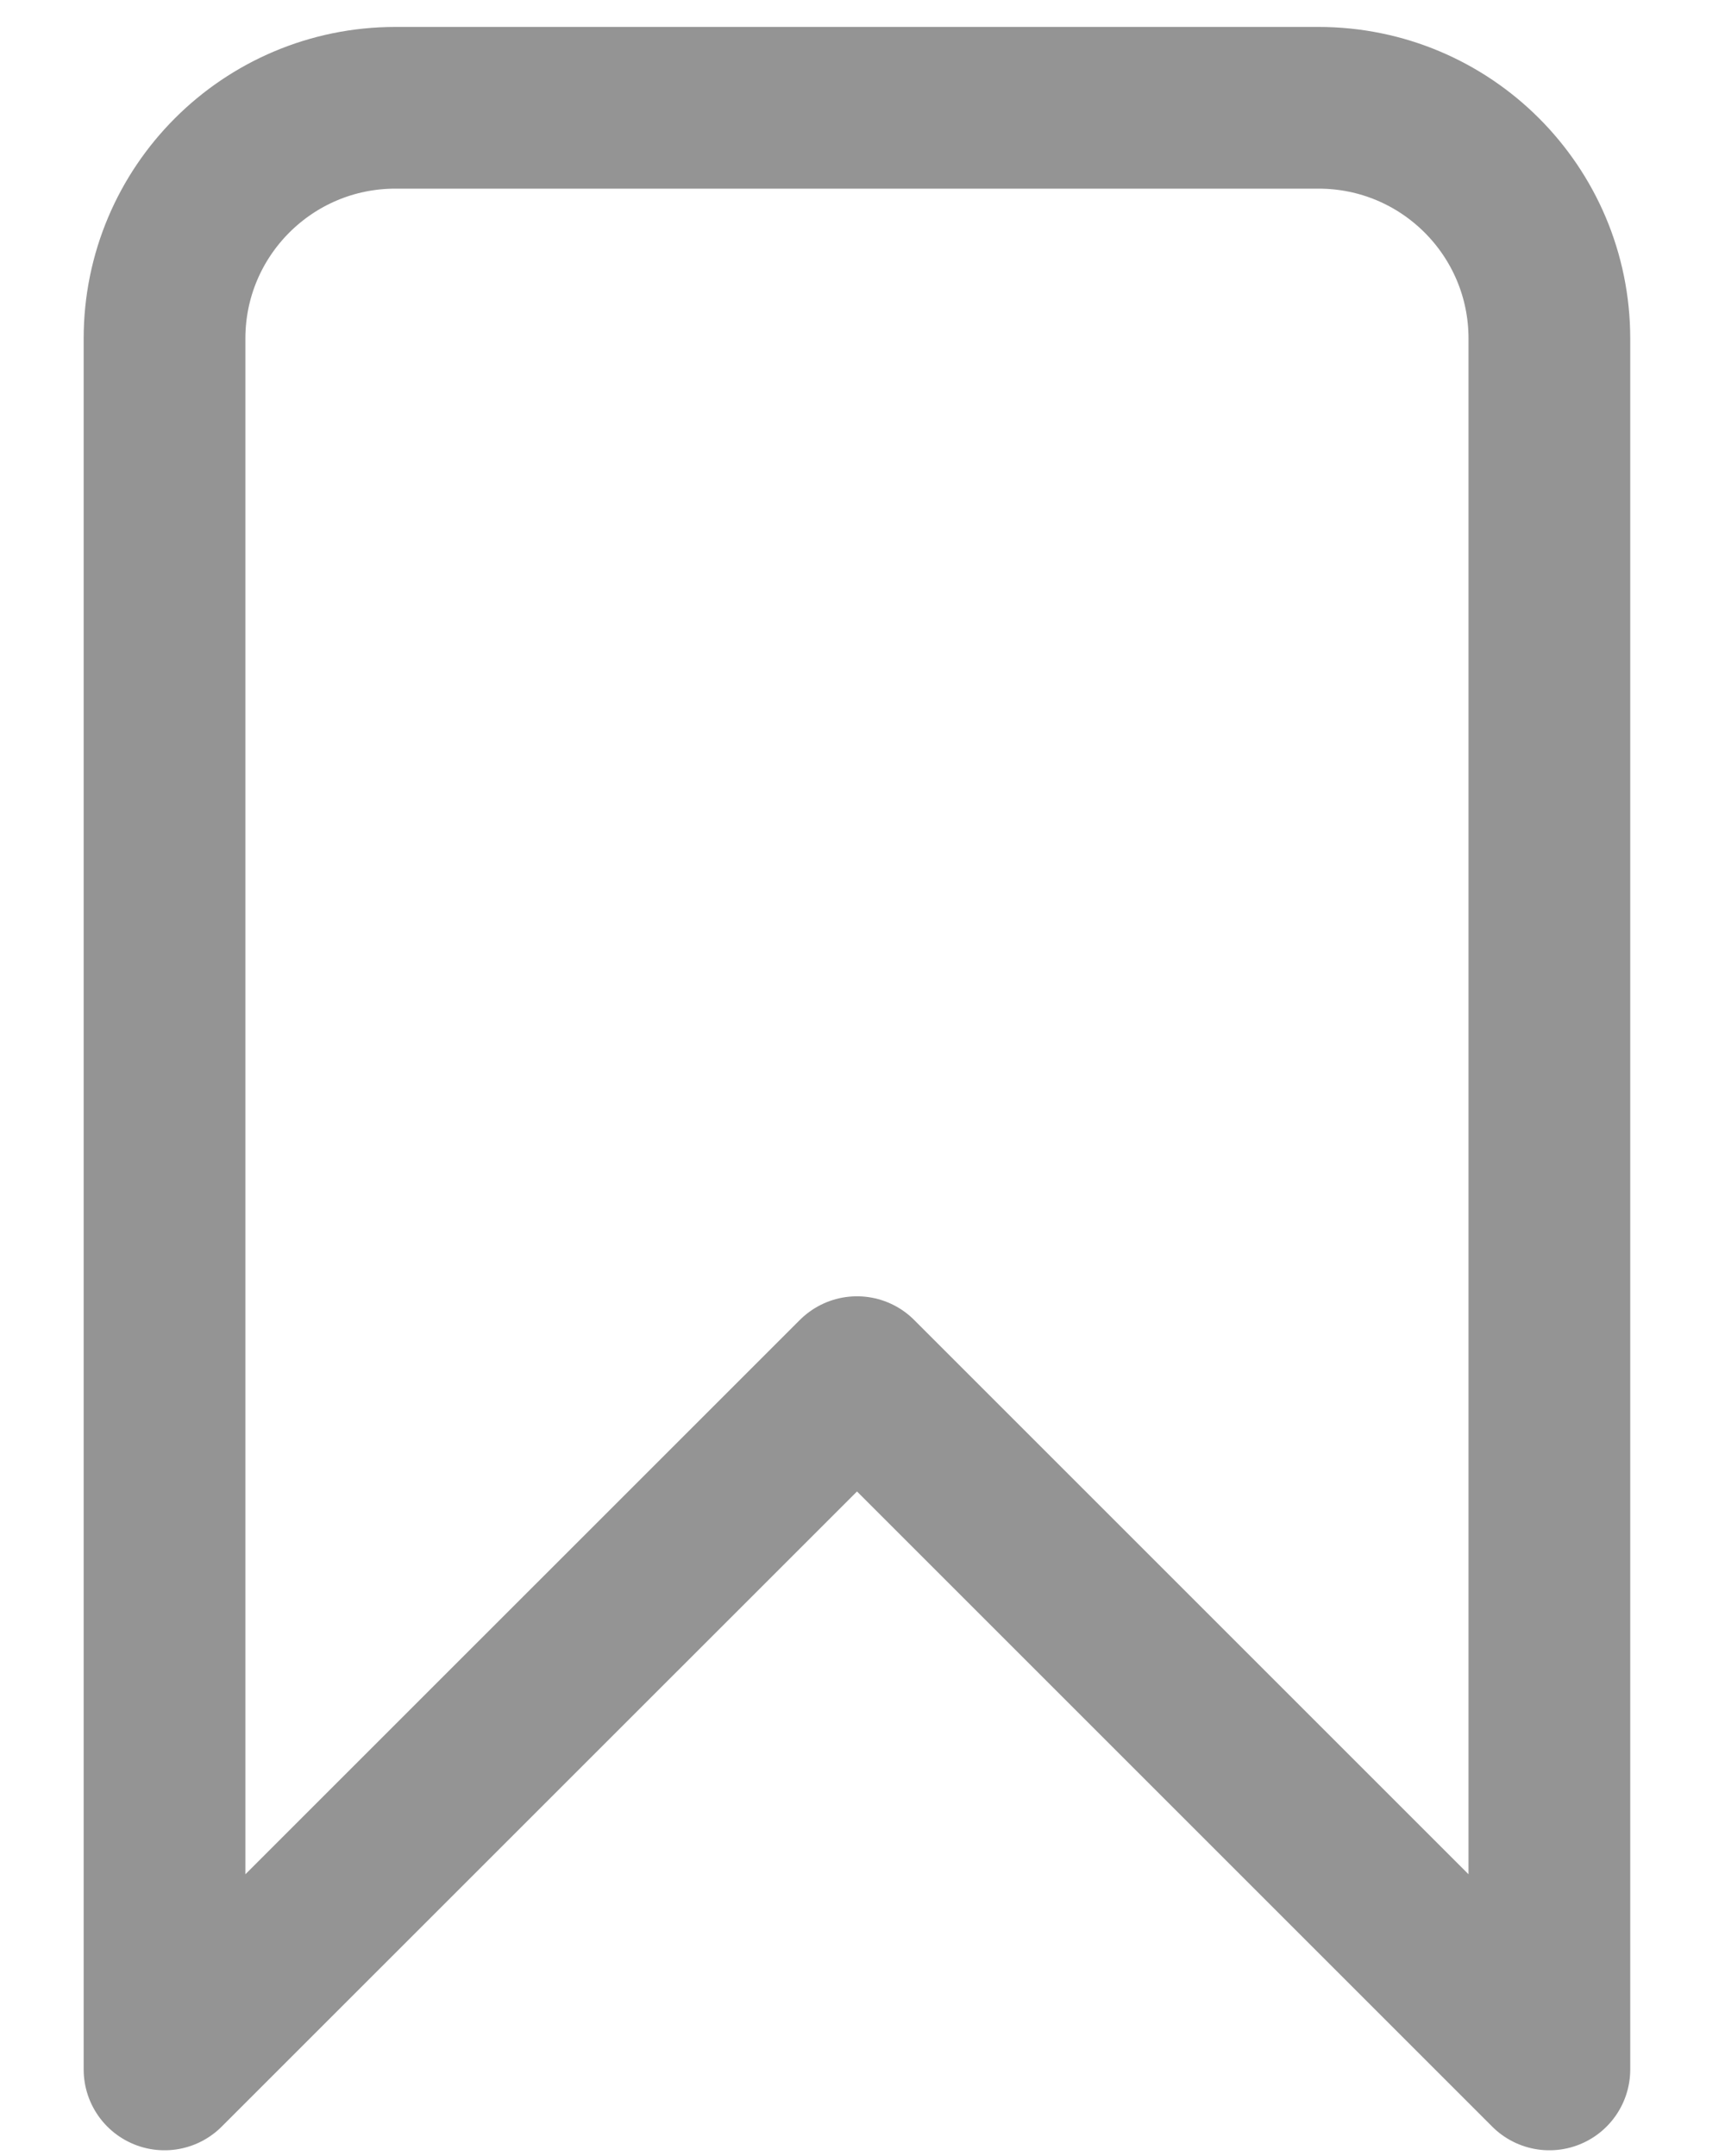 <svg width="16" height="20" viewBox="0 0 16 20" fill="none" xmlns="http://www.w3.org/2000/svg">
<path d="M1.526 3.141C1.526 1.958 2.485 1 3.667 1H12.23C13.413 1 14.371 1.958 14.371 3.141V19.197L7.949 12.775L1.526 19.197V3.141Z" stroke="#949494" stroke-width="1.5" stroke-linecap="round" stroke-linejoin="round"/>
</svg>

